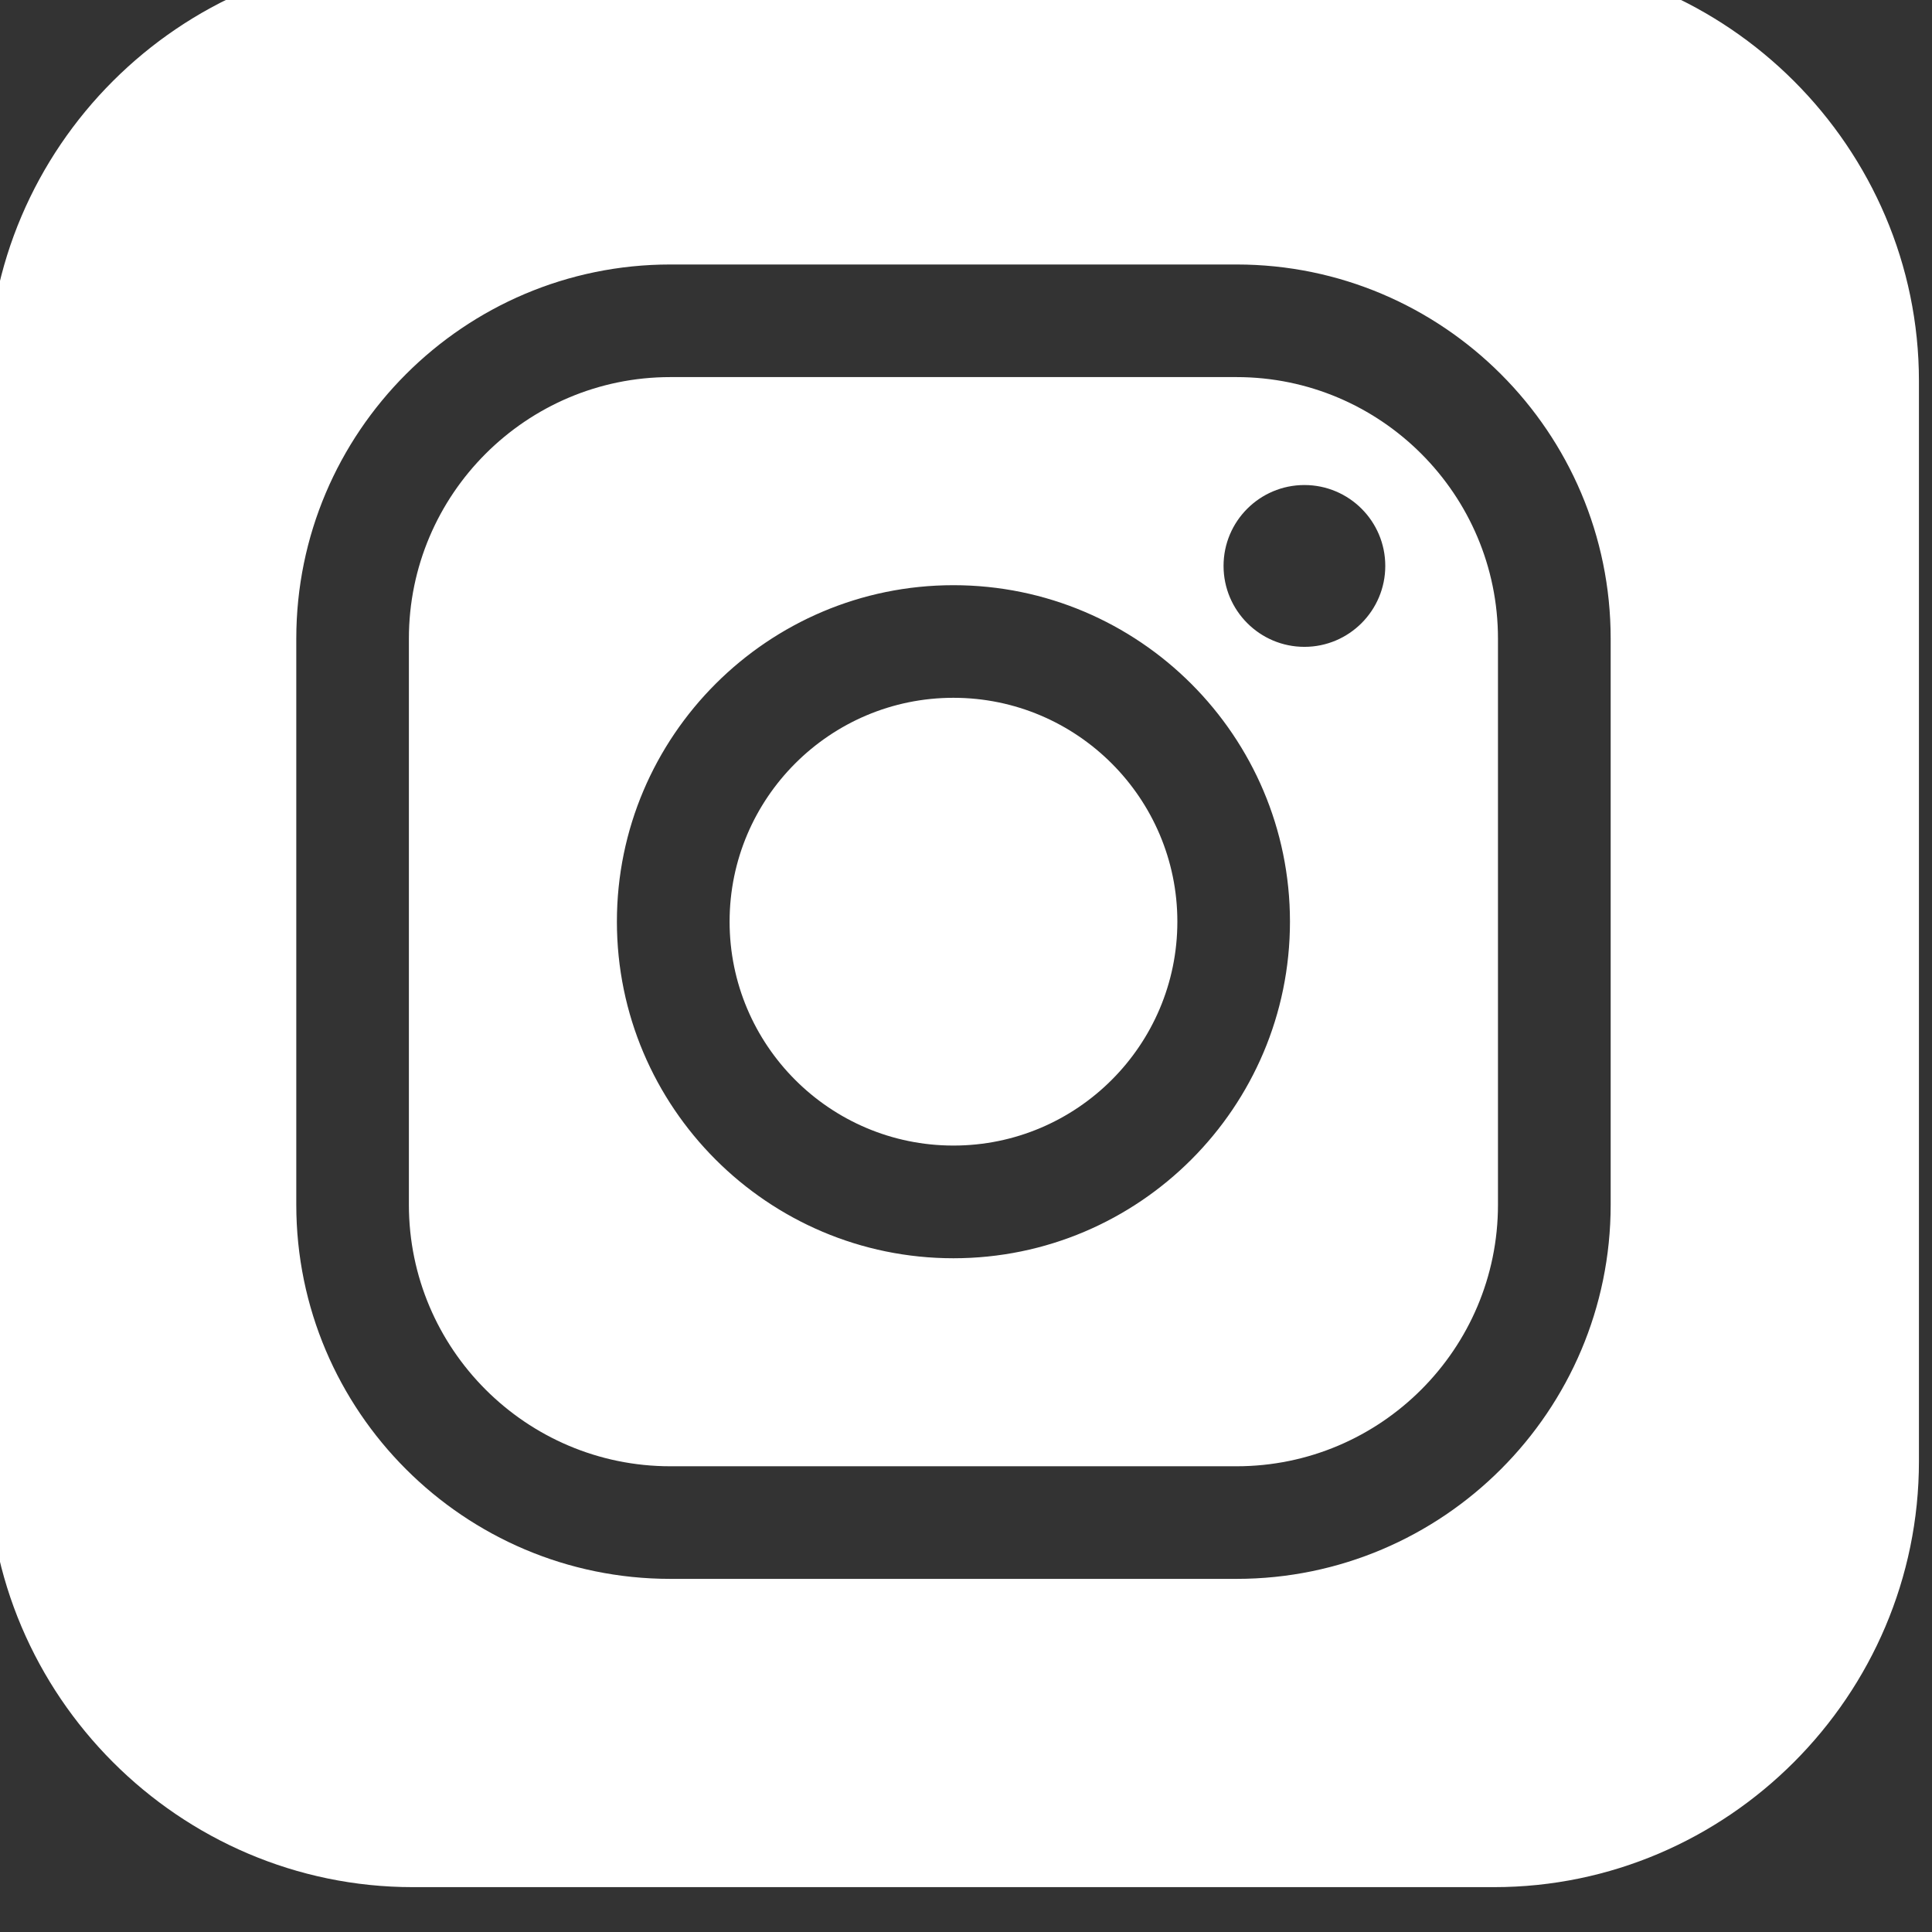 <?xml version="1.0" encoding="UTF-8" standalone="no"?>
<!DOCTYPE svg PUBLIC "-//W3C//DTD SVG 1.1//EN" "http://www.w3.org/Graphics/SVG/1.1/DTD/svg11.dtd">
<svg width="100%" height="100%" viewBox="0 0 176 176" version="1.1" xmlns="http://www.w3.org/2000/svg" xmlns:xlink="http://www.w3.org/1999/xlink" xml:space="preserve" xmlns:serif="http://www.serif.com/" style="fill-rule:evenodd;clip-rule:evenodd;stroke-linejoin:round;stroke-miterlimit:2;">
    <rect x="0" y="0" width="176" height="176" fill="#333333" stroke="none"/>
    <g transform="matrix(1,0,0,1,-27539.6,-94562.9)">
        <g transform="matrix(8.333,0,0,8.333,-4.548,-54.57)">
            <g transform="matrix(1,0,0,1,3319.69,11369.4)">
                <path d="M0,-9.547C-0.488,-9.547 -0.884,-9.151 -0.884,-8.663C-0.884,-8.175 -0.488,-7.778 0,-7.778C0.488,-7.778 0.884,-8.175 0.884,-8.663C0.884,-9.151 0.488,-9.547 0,-9.547M-1.389,-4.774C-1.389,-3.424 -2.487,-2.326 -3.837,-2.326C-5.187,-2.326 -6.284,-3.424 -6.284,-4.774C-6.284,-6.123 -5.187,-7.221 -3.837,-7.221C-2.487,-7.221 -1.389,-6.123 -1.389,-4.774M-0.158,-4.774C-0.158,-6.802 -1.808,-8.452 -3.837,-8.452C-5.865,-8.452 -7.516,-6.802 -7.516,-4.774C-7.516,-2.744 -5.865,-1.094 -3.837,-1.094C-1.808,-1.094 -0.158,-2.744 -0.158,-4.774M-0.742,-10.727C0.834,-10.727 2.116,-9.444 2.116,-7.868L2.116,-1.679C2.116,-0.103 0.834,1.18 -0.742,1.18L-6.932,1.18C-8.507,1.18 -9.79,-0.103 -9.79,-1.679L-9.79,-7.868C-9.79,-9.444 -8.507,-10.727 -6.932,-10.727L-0.742,-10.727ZM3.348,-1.679L3.348,-7.868C3.348,-10.123 1.513,-11.958 -0.742,-11.958L-6.932,-11.958C-9.187,-11.958 -11.021,-10.123 -11.021,-7.868L-11.021,-1.679C-11.021,0.576 -9.187,2.411 -6.932,2.411L-0.742,2.411C1.513,2.411 3.348,0.576 3.348,-1.679M-9.747,-15.328L2.073,-15.328C4.624,-15.328 6.718,-13.235 6.718,-10.684L6.718,1.126C6.718,3.687 4.624,5.781 2.073,5.781L-9.747,5.781C-12.298,5.781 -14.392,3.687 -14.392,1.126L-14.392,-10.684C-14.392,-13.235 -12.298,-15.328 -9.747,-15.328" style="fill:white;"/>
            </g>
        </g>
    </g>
</svg>
